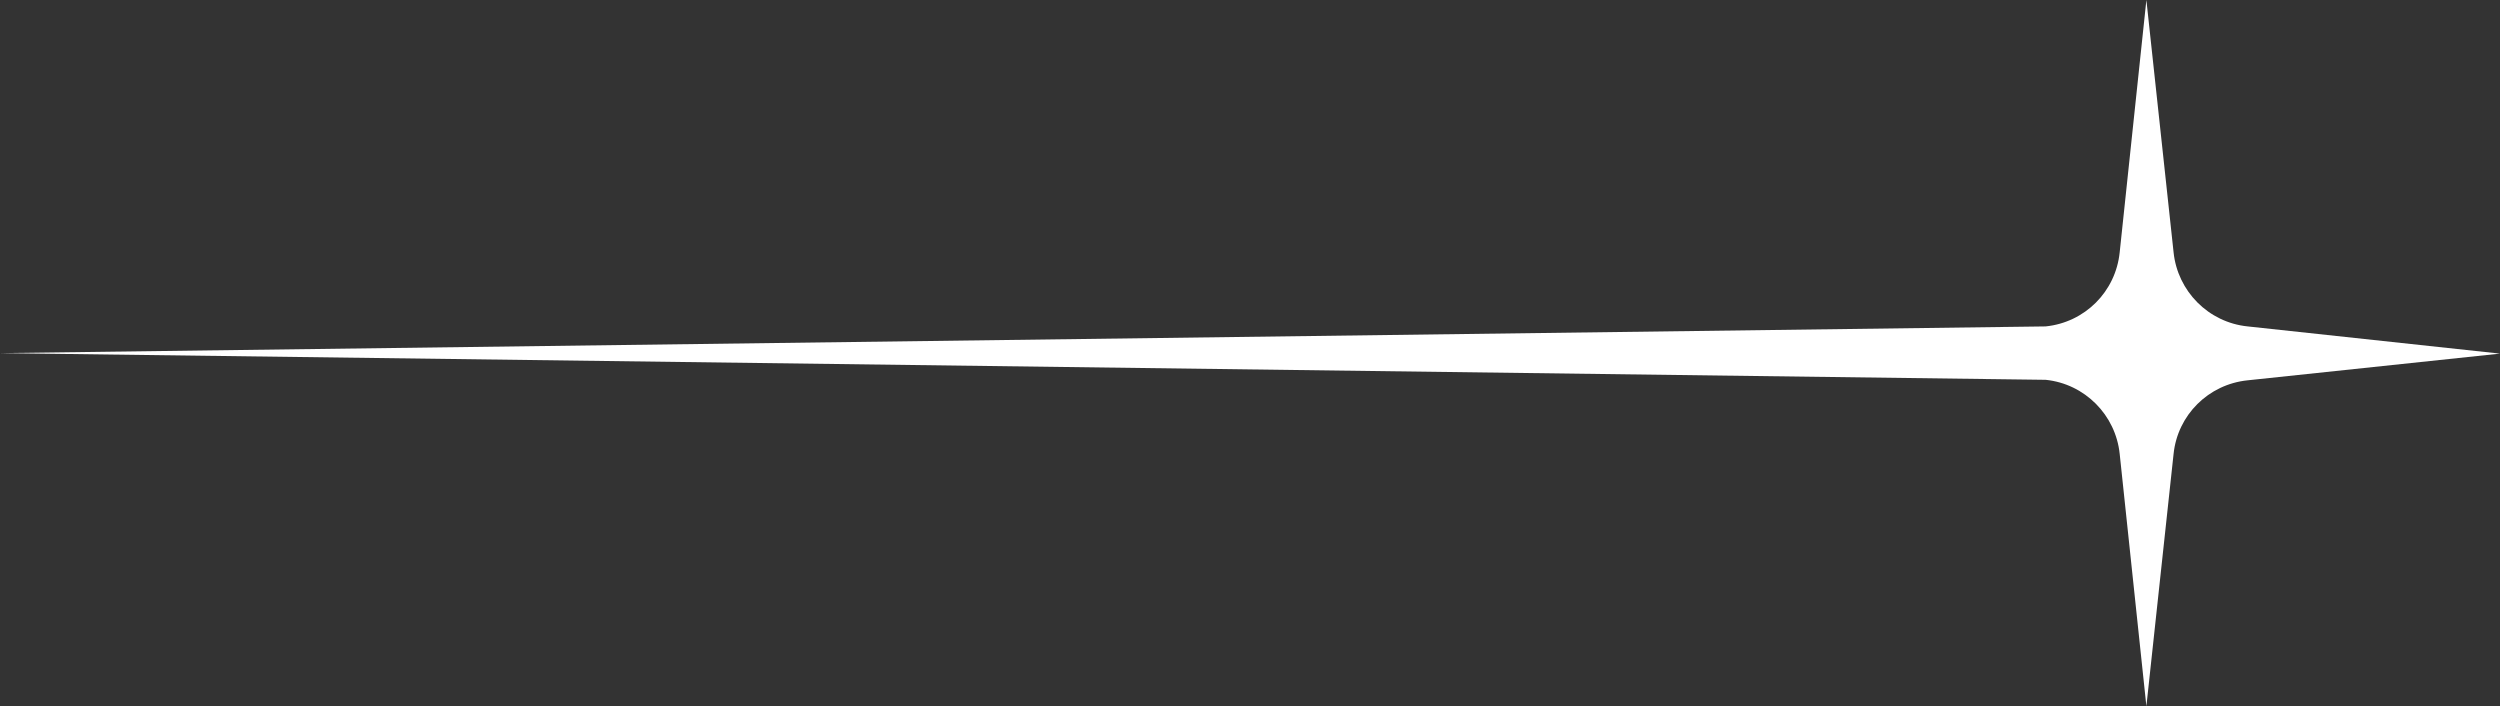 <?xml version="1.0" encoding="UTF-8" standalone="no"?><svg xmlns="http://www.w3.org/2000/svg" xmlns:xlink="http://www.w3.org/1999/xlink" fill="#000000" height="140.2" preserveAspectRatio="xMidYMid meet" version="1" viewBox="0.0 0.0 496.3 140.2" width="496.3" zoomAndPan="magnify"><rect x="0.0" y="0.0" width="496.3" height="140.2" fill="#333333" stroke="none"/><g><g id="change1_1"><path d="M446.2,75.5l50.1-5.3l-50.1-5.4c-7.8-0.8-13.9-7-14.7-14.7L426.1,0l-5.3,50.1c-0.8,7.8-6.9,13.9-14.7,14.7 L0,70.1l406.1,5.3c7.8,0.8,13.9,7,14.7,14.7l5.3,50.1l5.4-50.1C432.3,82.4,438.4,76.3,446.2,75.5z" fill="#ffffff"/></g></g></svg>